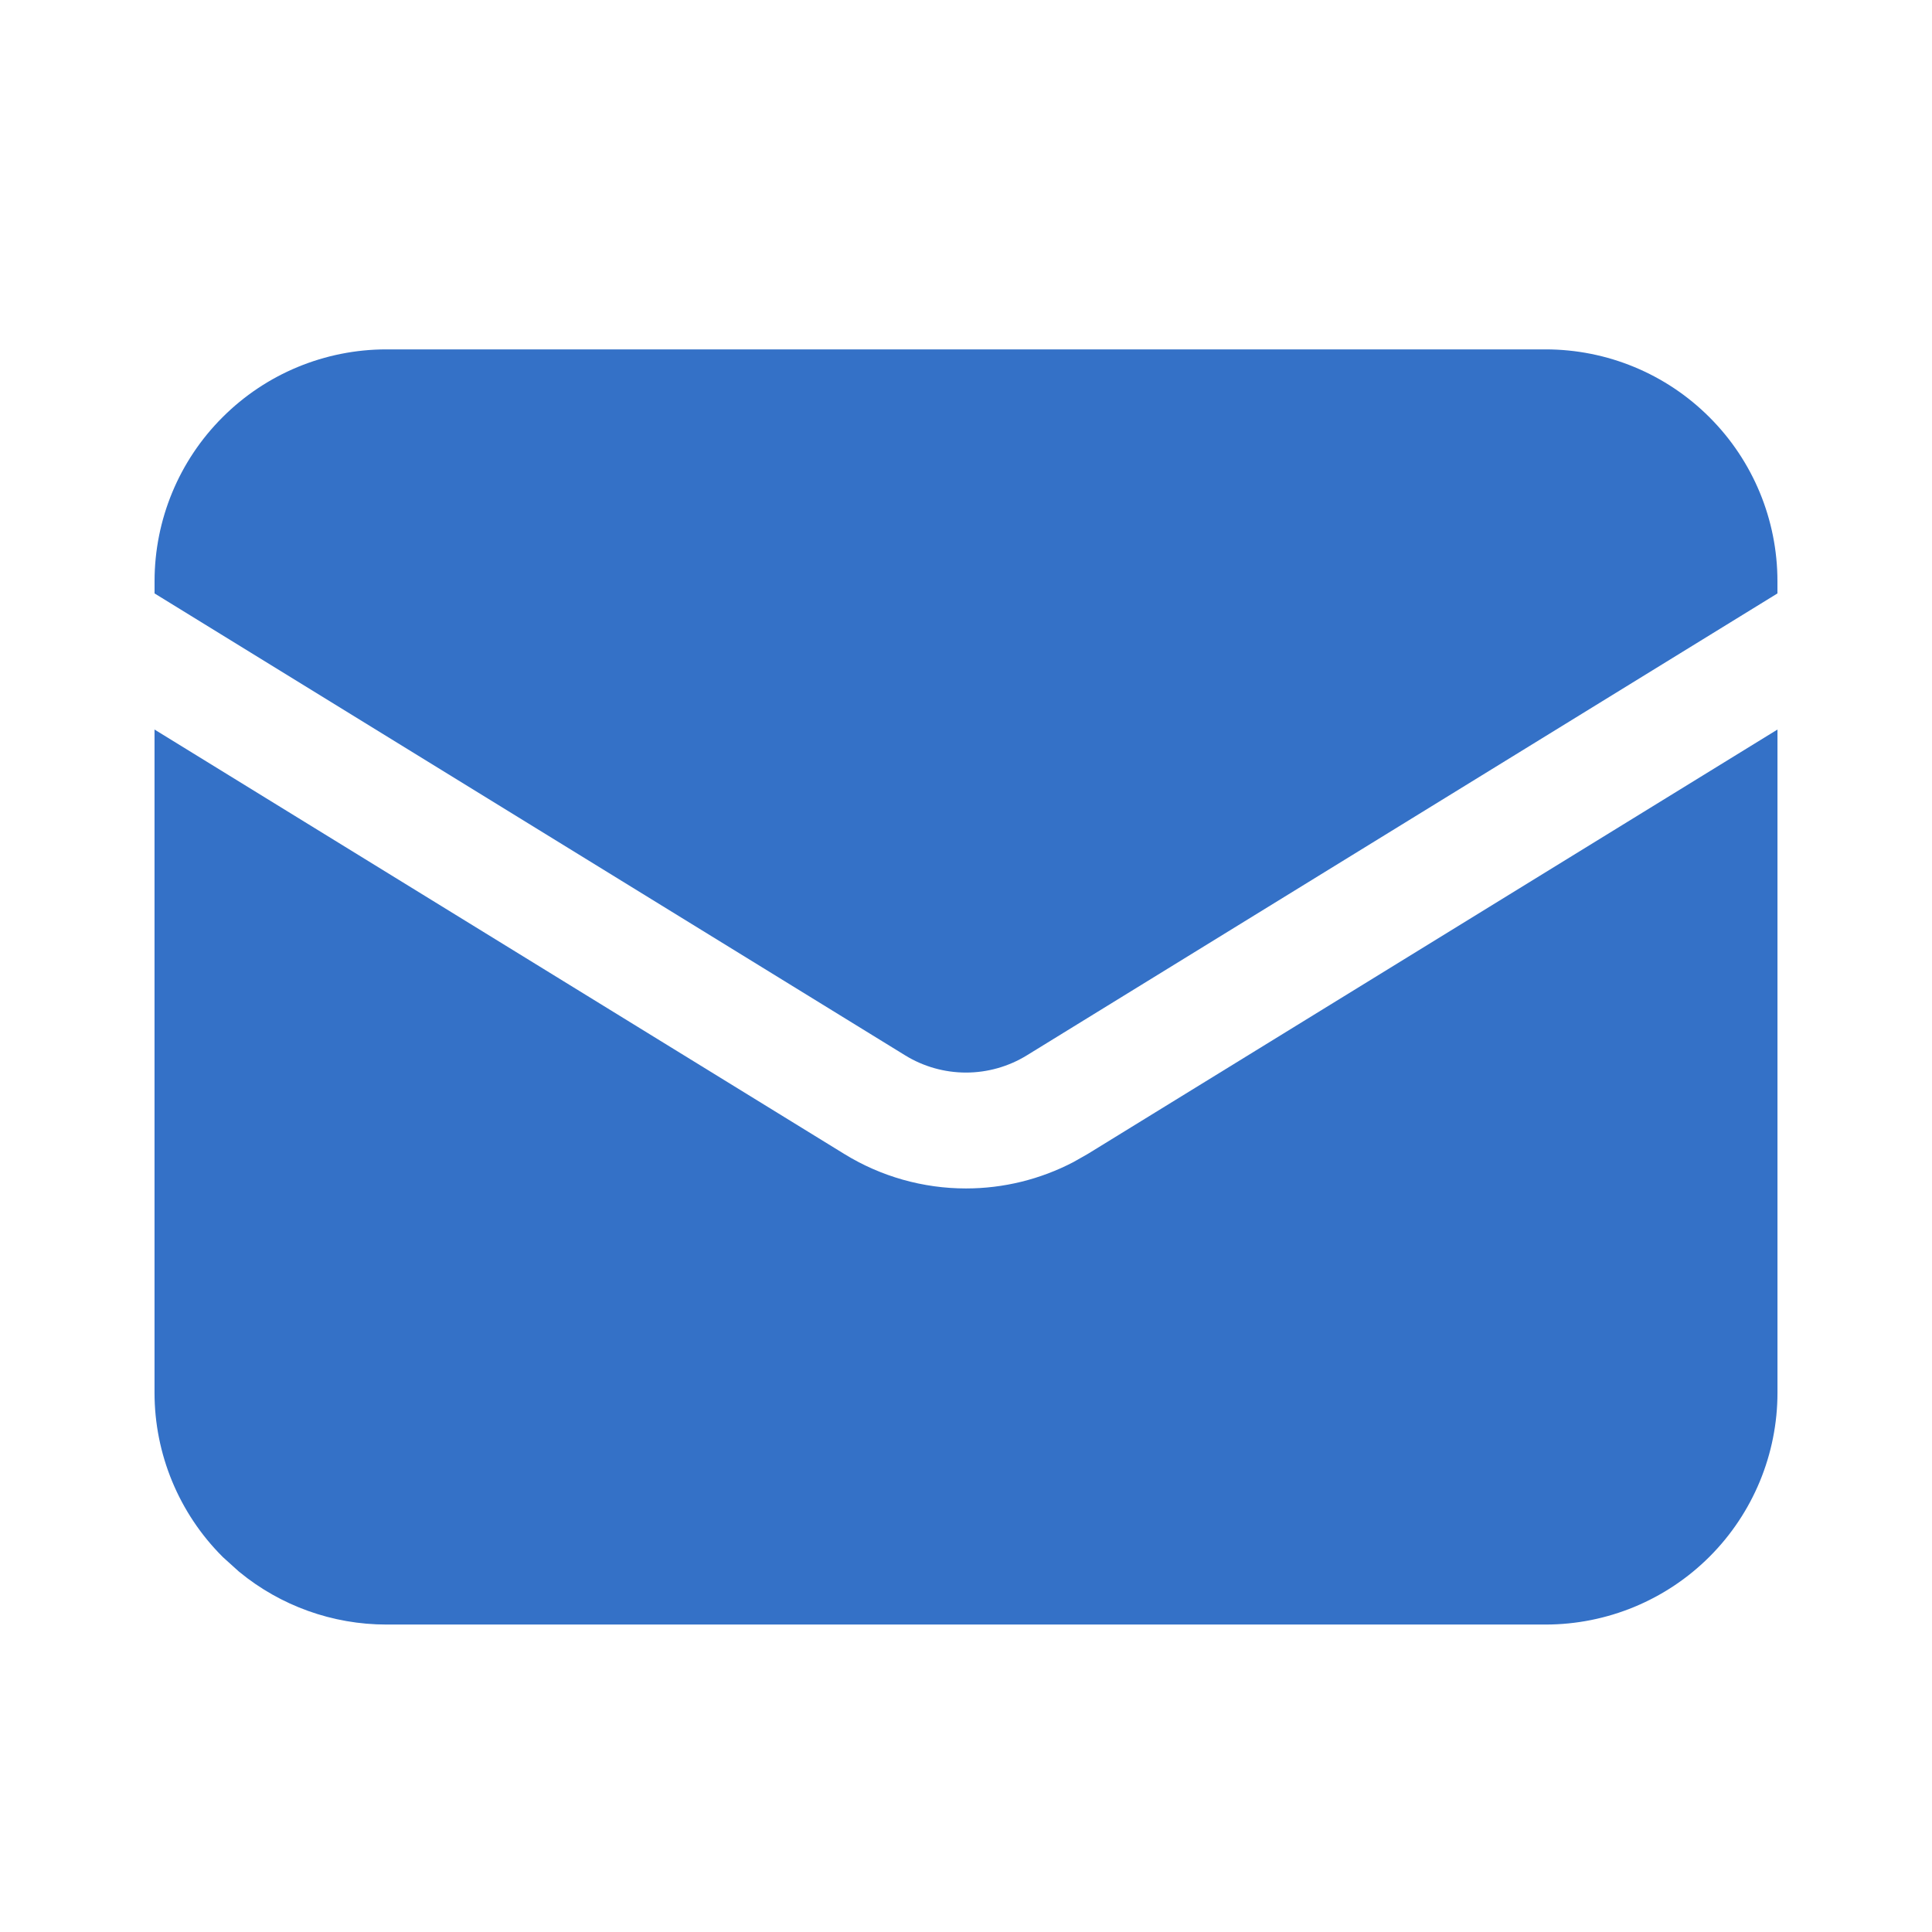 <svg width="25" height="25" viewBox="0 0 25 25" fill="none" xmlns="http://www.w3.org/2000/svg">
<path d="M22.667 18.021C22.667 18.728 22.386 19.407 21.886 19.907C21.386 20.407 20.707 20.688 20 20.688H5C4.381 20.688 3.784 20.473 3.31 20.084L3.114 19.907C2.614 19.407 2.333 18.728 2.333 18.021V10.037L10.753 15.218C11.278 15.541 11.883 15.712 12.5 15.712C13.04 15.712 13.57 15.581 14.046 15.332L14.247 15.218L22.667 10.037V18.021Z" fill="#3471C7" stroke="#3471C7" stroke-width="0.667"/>
<path d="M23 7.679V7.521C23 6.725 22.684 5.962 22.121 5.4C21.559 4.837 20.796 4.521 20 4.521H5C4.204 4.521 3.441 4.837 2.879 5.4C2.316 5.962 2 6.725 2 7.521V7.679L11.714 13.657C11.95 13.802 12.223 13.879 12.5 13.879C12.777 13.879 13.05 13.802 13.286 13.657L23 7.679Z" fill="#3471C7"/>
</svg>
